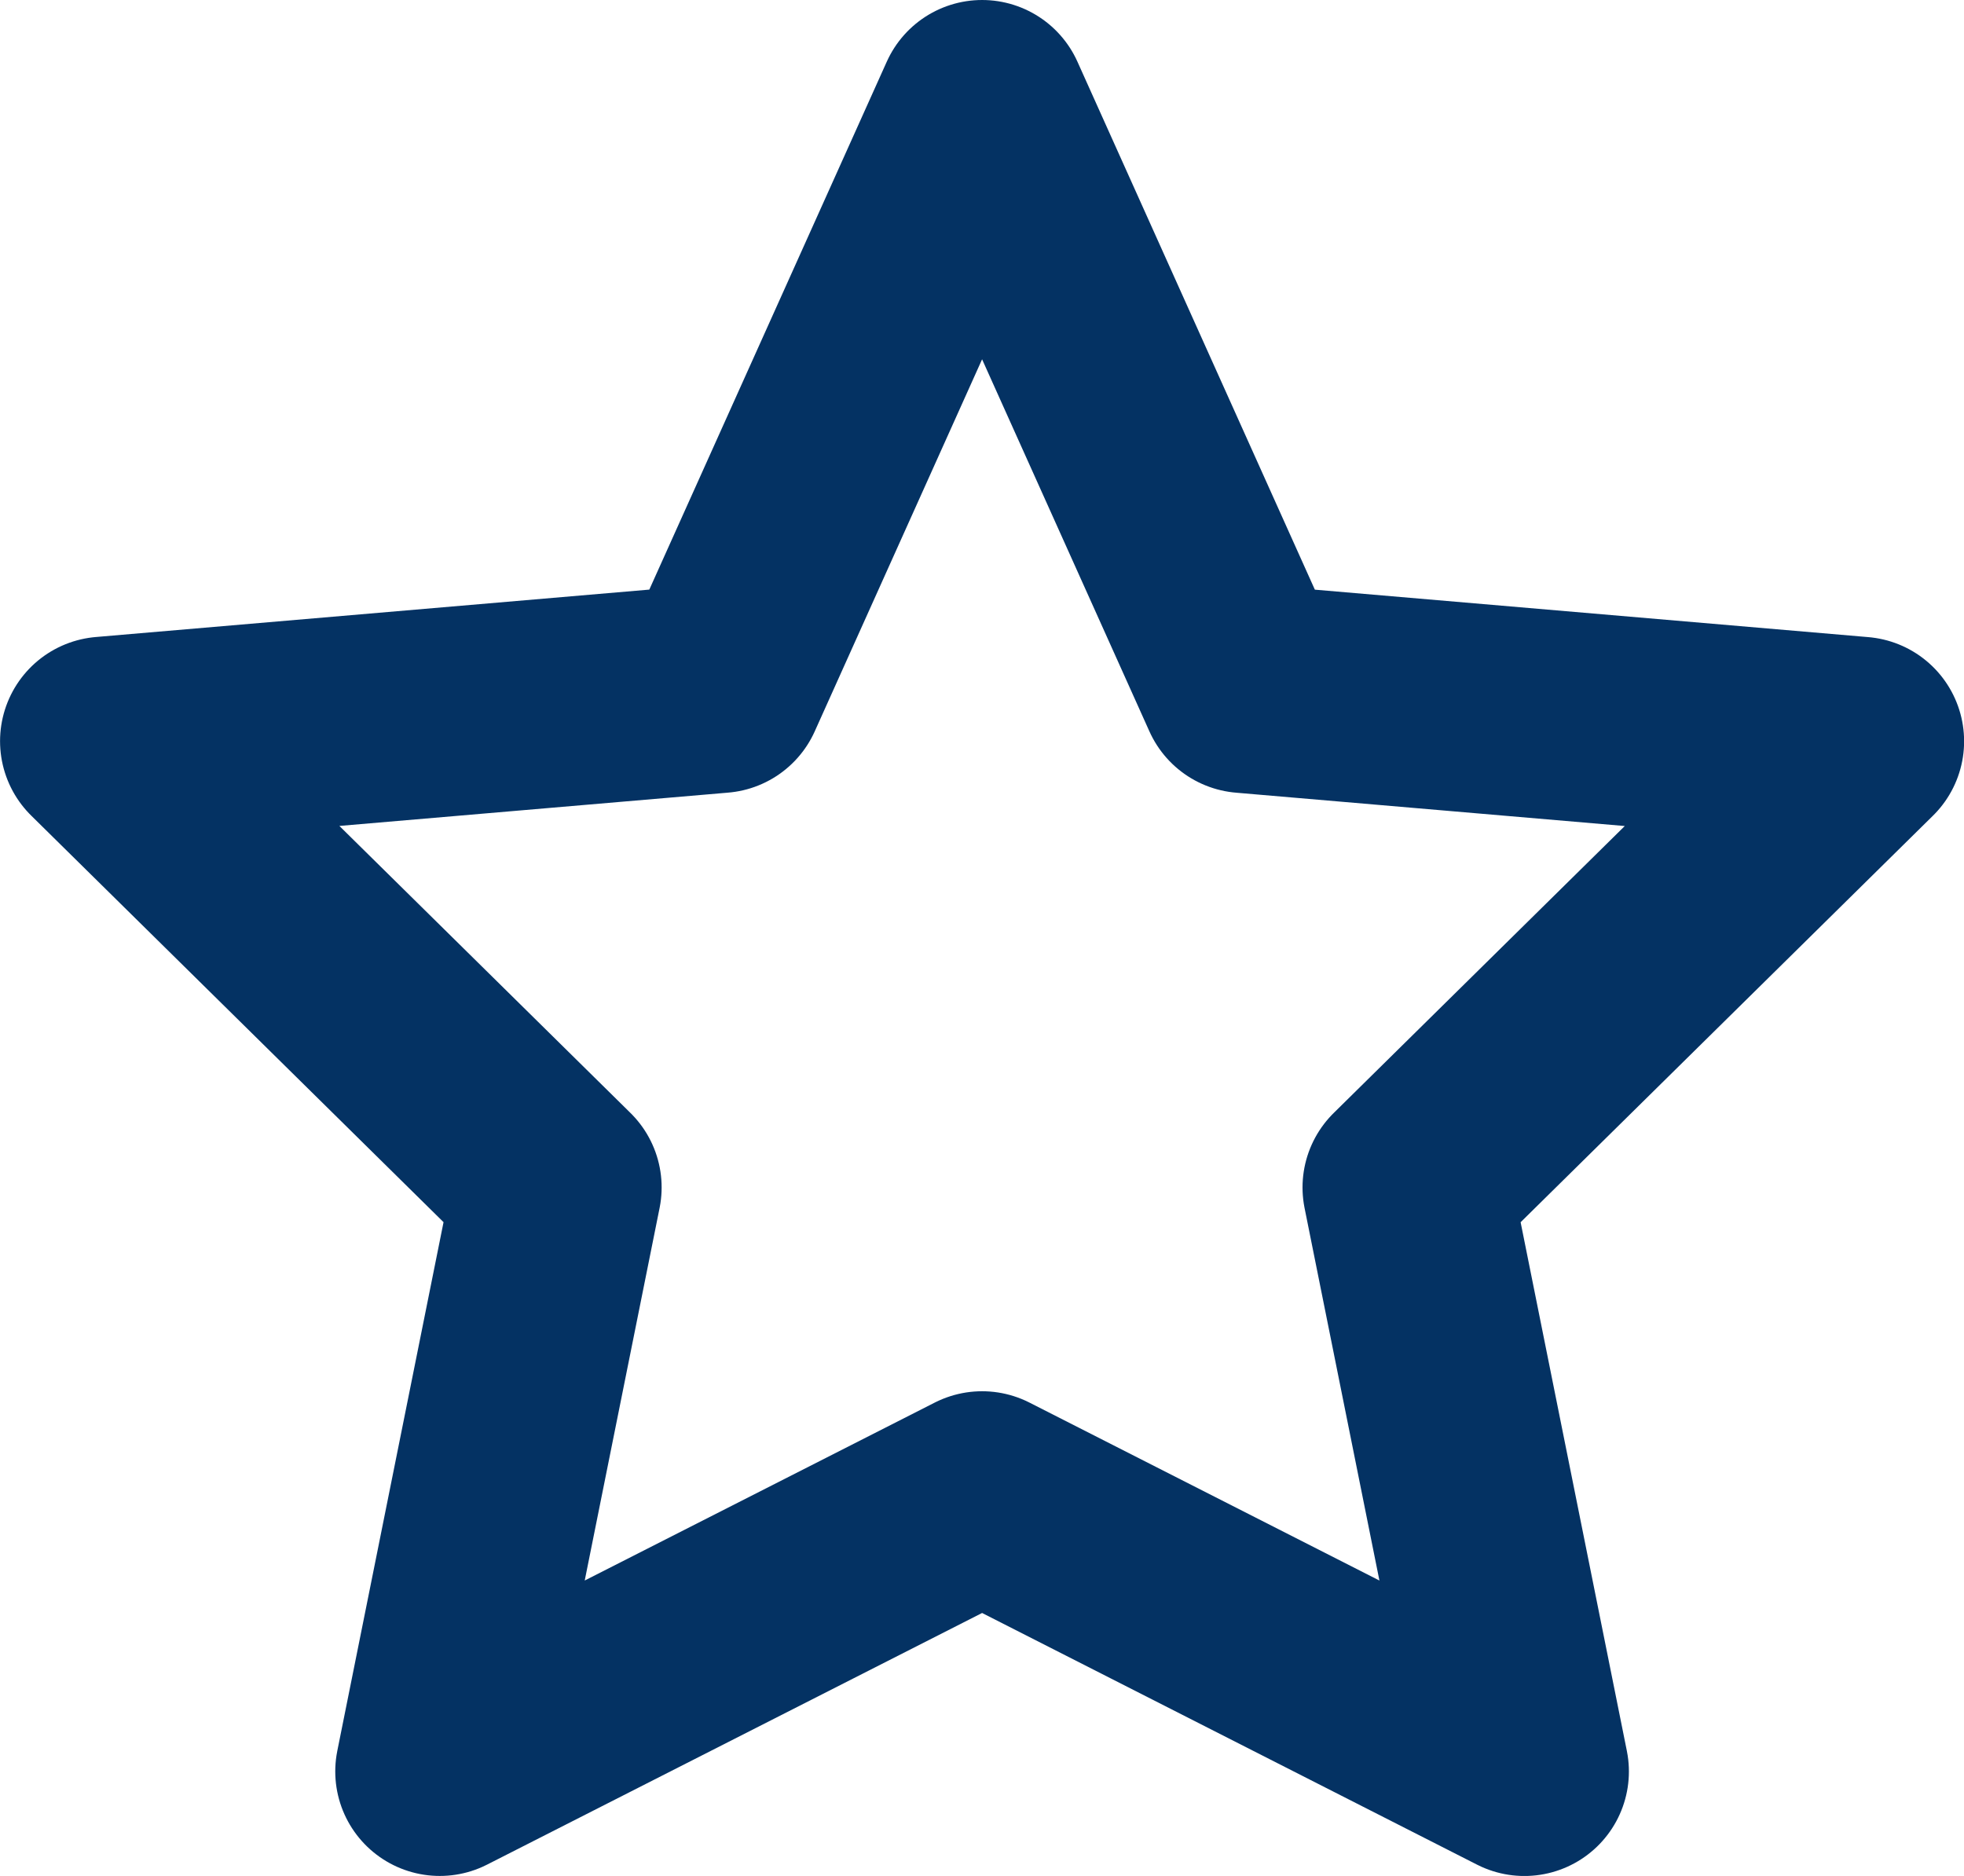 <svg xmlns="http://www.w3.org/2000/svg" width="37.586" height="35.901" viewBox="0 0 37.586 35.901">
  <path id="Path_98" data-name="Path 98" d="M238.8,142.008l5.026,11.177,11.767,1.009-8.661,8.539,2.246,11.177L238.8,168.633l-10.379,5.276,2.246-11.177-8.661-8.54,11.767-1.008Z" transform="translate(-220.005 -140.008)" fill="none" stroke="#043263" stroke-linecap="round" stroke-linejoin="round" stroke-width="4"/>
</svg>